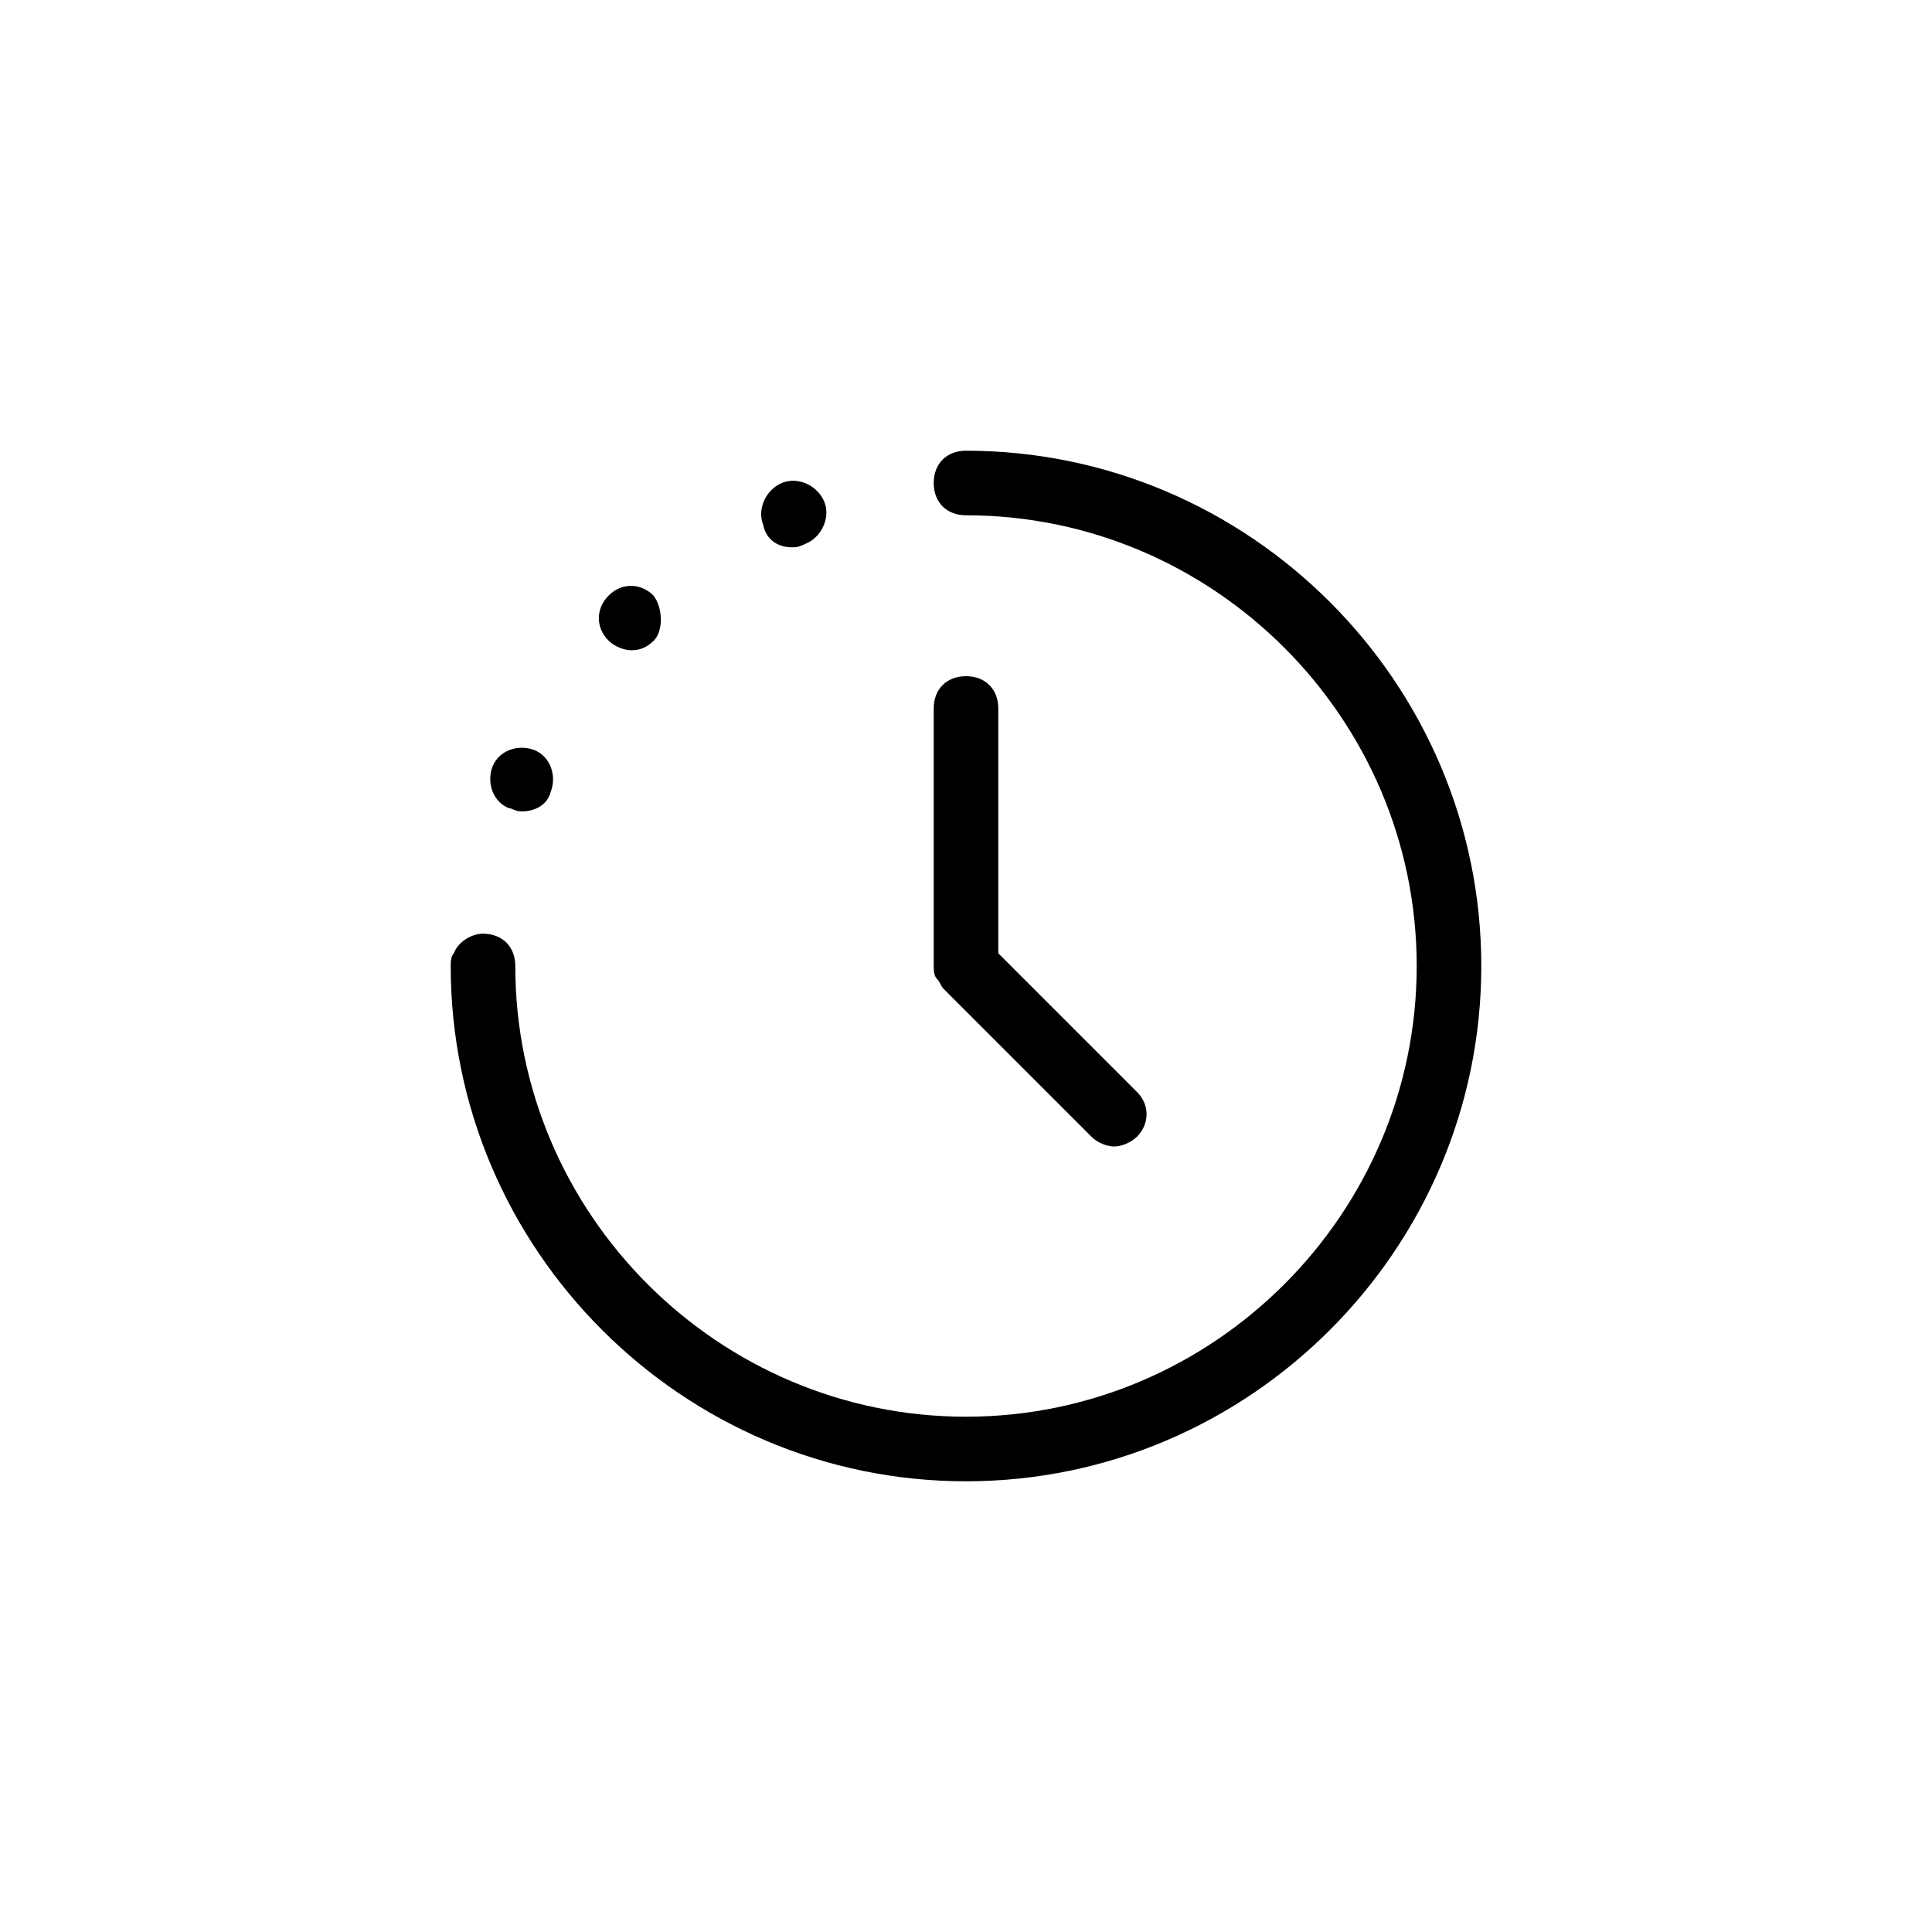 <svg xmlns="http://www.w3.org/2000/svg" viewBox="0 0 700 700"><path d="M536.7 350c0-102.7-84-186.7-186.7-186.7-7 0-11.7 4.7-11.7 11.7s4.7 11.7 11.7 11.7c89.8 0 163.3 73.5 163.3 163.3S439.8 513.3 350 513.3 186.7 439.8 186.7 350c0-7-4.7-11.7-11.7-11.7-4.7 0-9.3 3.5-10.5 7-1.2 1.2-1.2 3.5-1.2 4.7 0 102.7 84 186.7 186.7 186.7s186.7-84 186.7-186.7zM189 294c4.7 0 9.3-2.3 10.5-7 2.3-5.8 0-12.8-5.8-15.2-5.8-2.3-12.8 0-15.2 5.8-2.3 5.8 0 12.8 5.8 15.2 1.2 0 2.4 1.2 4.7 1.2zm98-95.7c1.2 0 2.3 0 4.7-1.2 5.8-2.3 9.3-9.3 7-15.2-2.3-5.8-9.3-9.3-15.2-7-5.8 2.3-9.3 9.3-7 15.2 1.2 5.9 5.8 8.2 10.5 8.2zm-50.2 17.5c-4.7-4.7-11.7-4.7-16.3 0-4.7 4.7-4.7 11.7 0 16.3 2.3 2.3 5.8 3.5 8.2 3.5 3.5 0 5.8-1.2 8.2-3.5 3.4-3.4 3.4-11.6-.1-16.3z"/><path d="M350 245c-7 0-11.7 4.7-11.7 11.7V350c0 1.2 0 3.5 1.2 4.7s1.2 2.3 2.3 3.5l53.7 53.7c2.3 2.3 5.8 3.5 8.2 3.5 2.3 0 5.8-1.2 8.2-3.5 4.7-4.7 4.7-11.7 0-16.3l-50.2-50.2v-88.7c0-7-4.7-11.7-11.7-11.7z"/></svg>